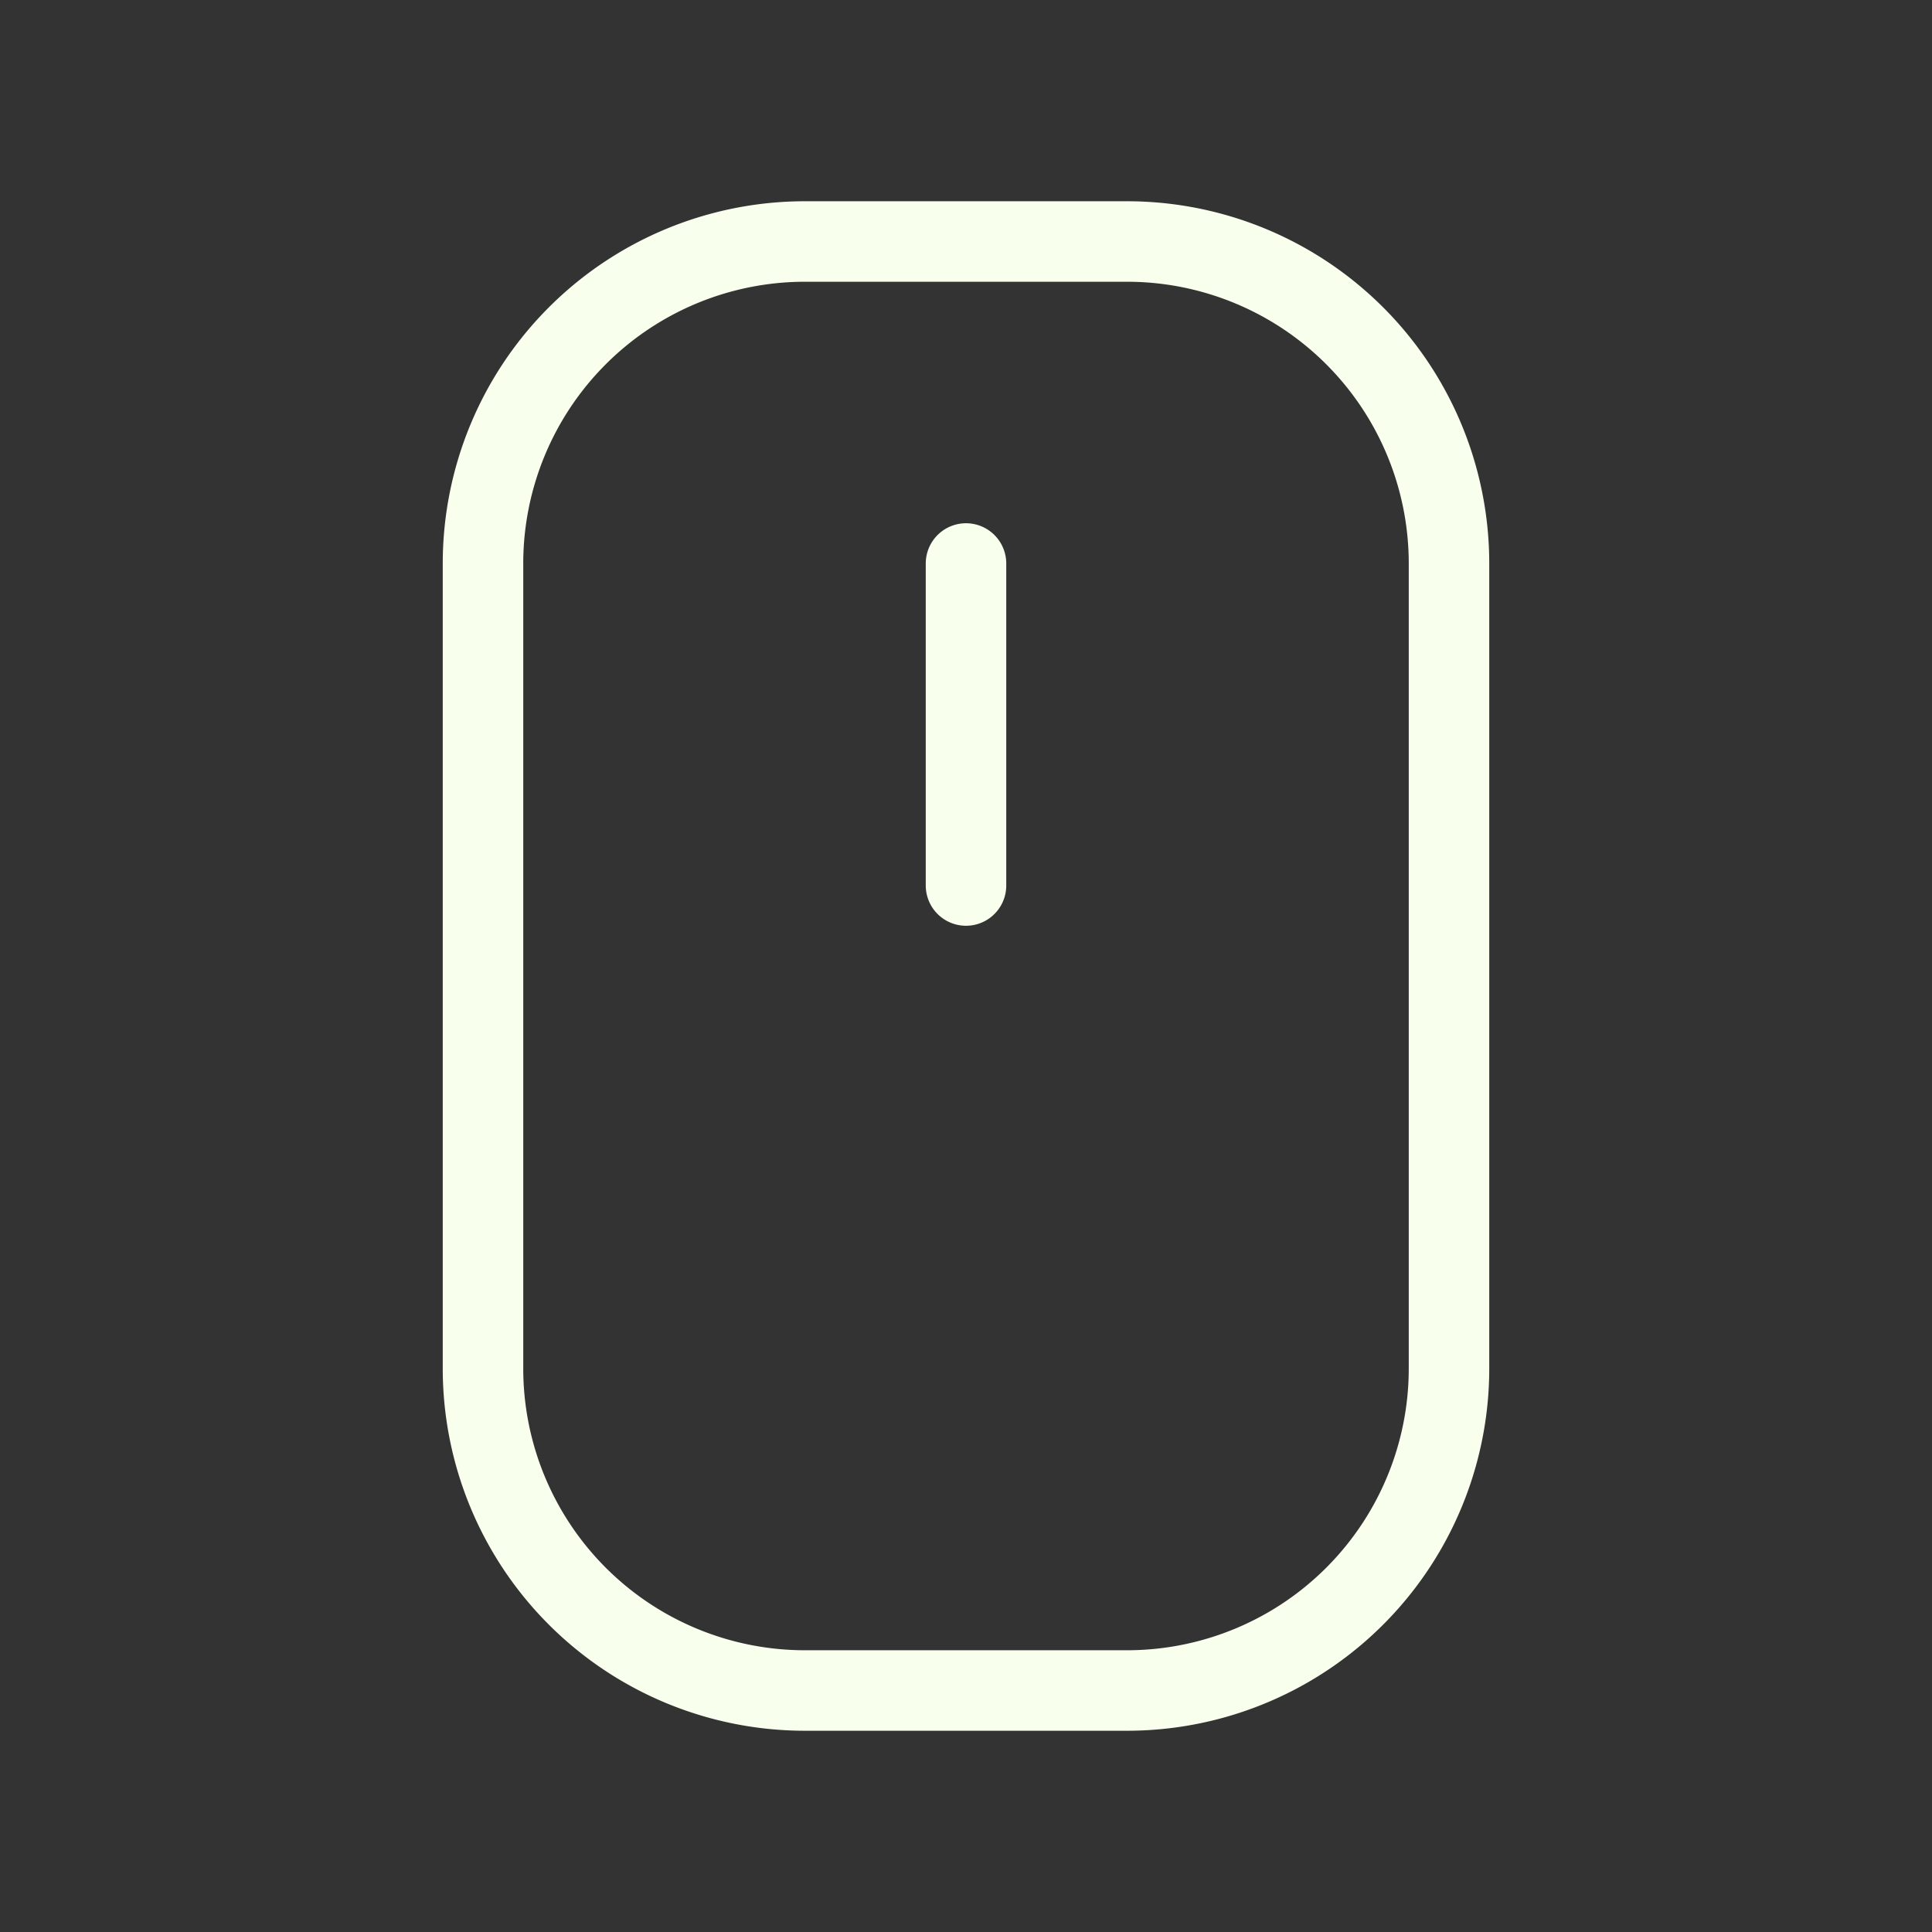 <svg xmlns="http://www.w3.org/2000/svg" width="24" height="24" fill="none"><rect width="100%" height="100%" fill="#333333" stroke="none"/><g stroke="#F8FFED" stroke-linecap="round" stroke-linejoin="round" clip-path="url(#clip0_1833_10492)"><path d="M6 7a4 4 0 0 1 4-4h4a4 4 0 0 1 4 4v10a4 4 0 0 1-4 4h-4a4 4 0 0 1-4-4V7ZM12 7v4"/></g><defs><clipPath id="clip0_1833_10492"><path fill="#fff" d="M0 0h24v24H0z"/></clipPath></defs></svg>